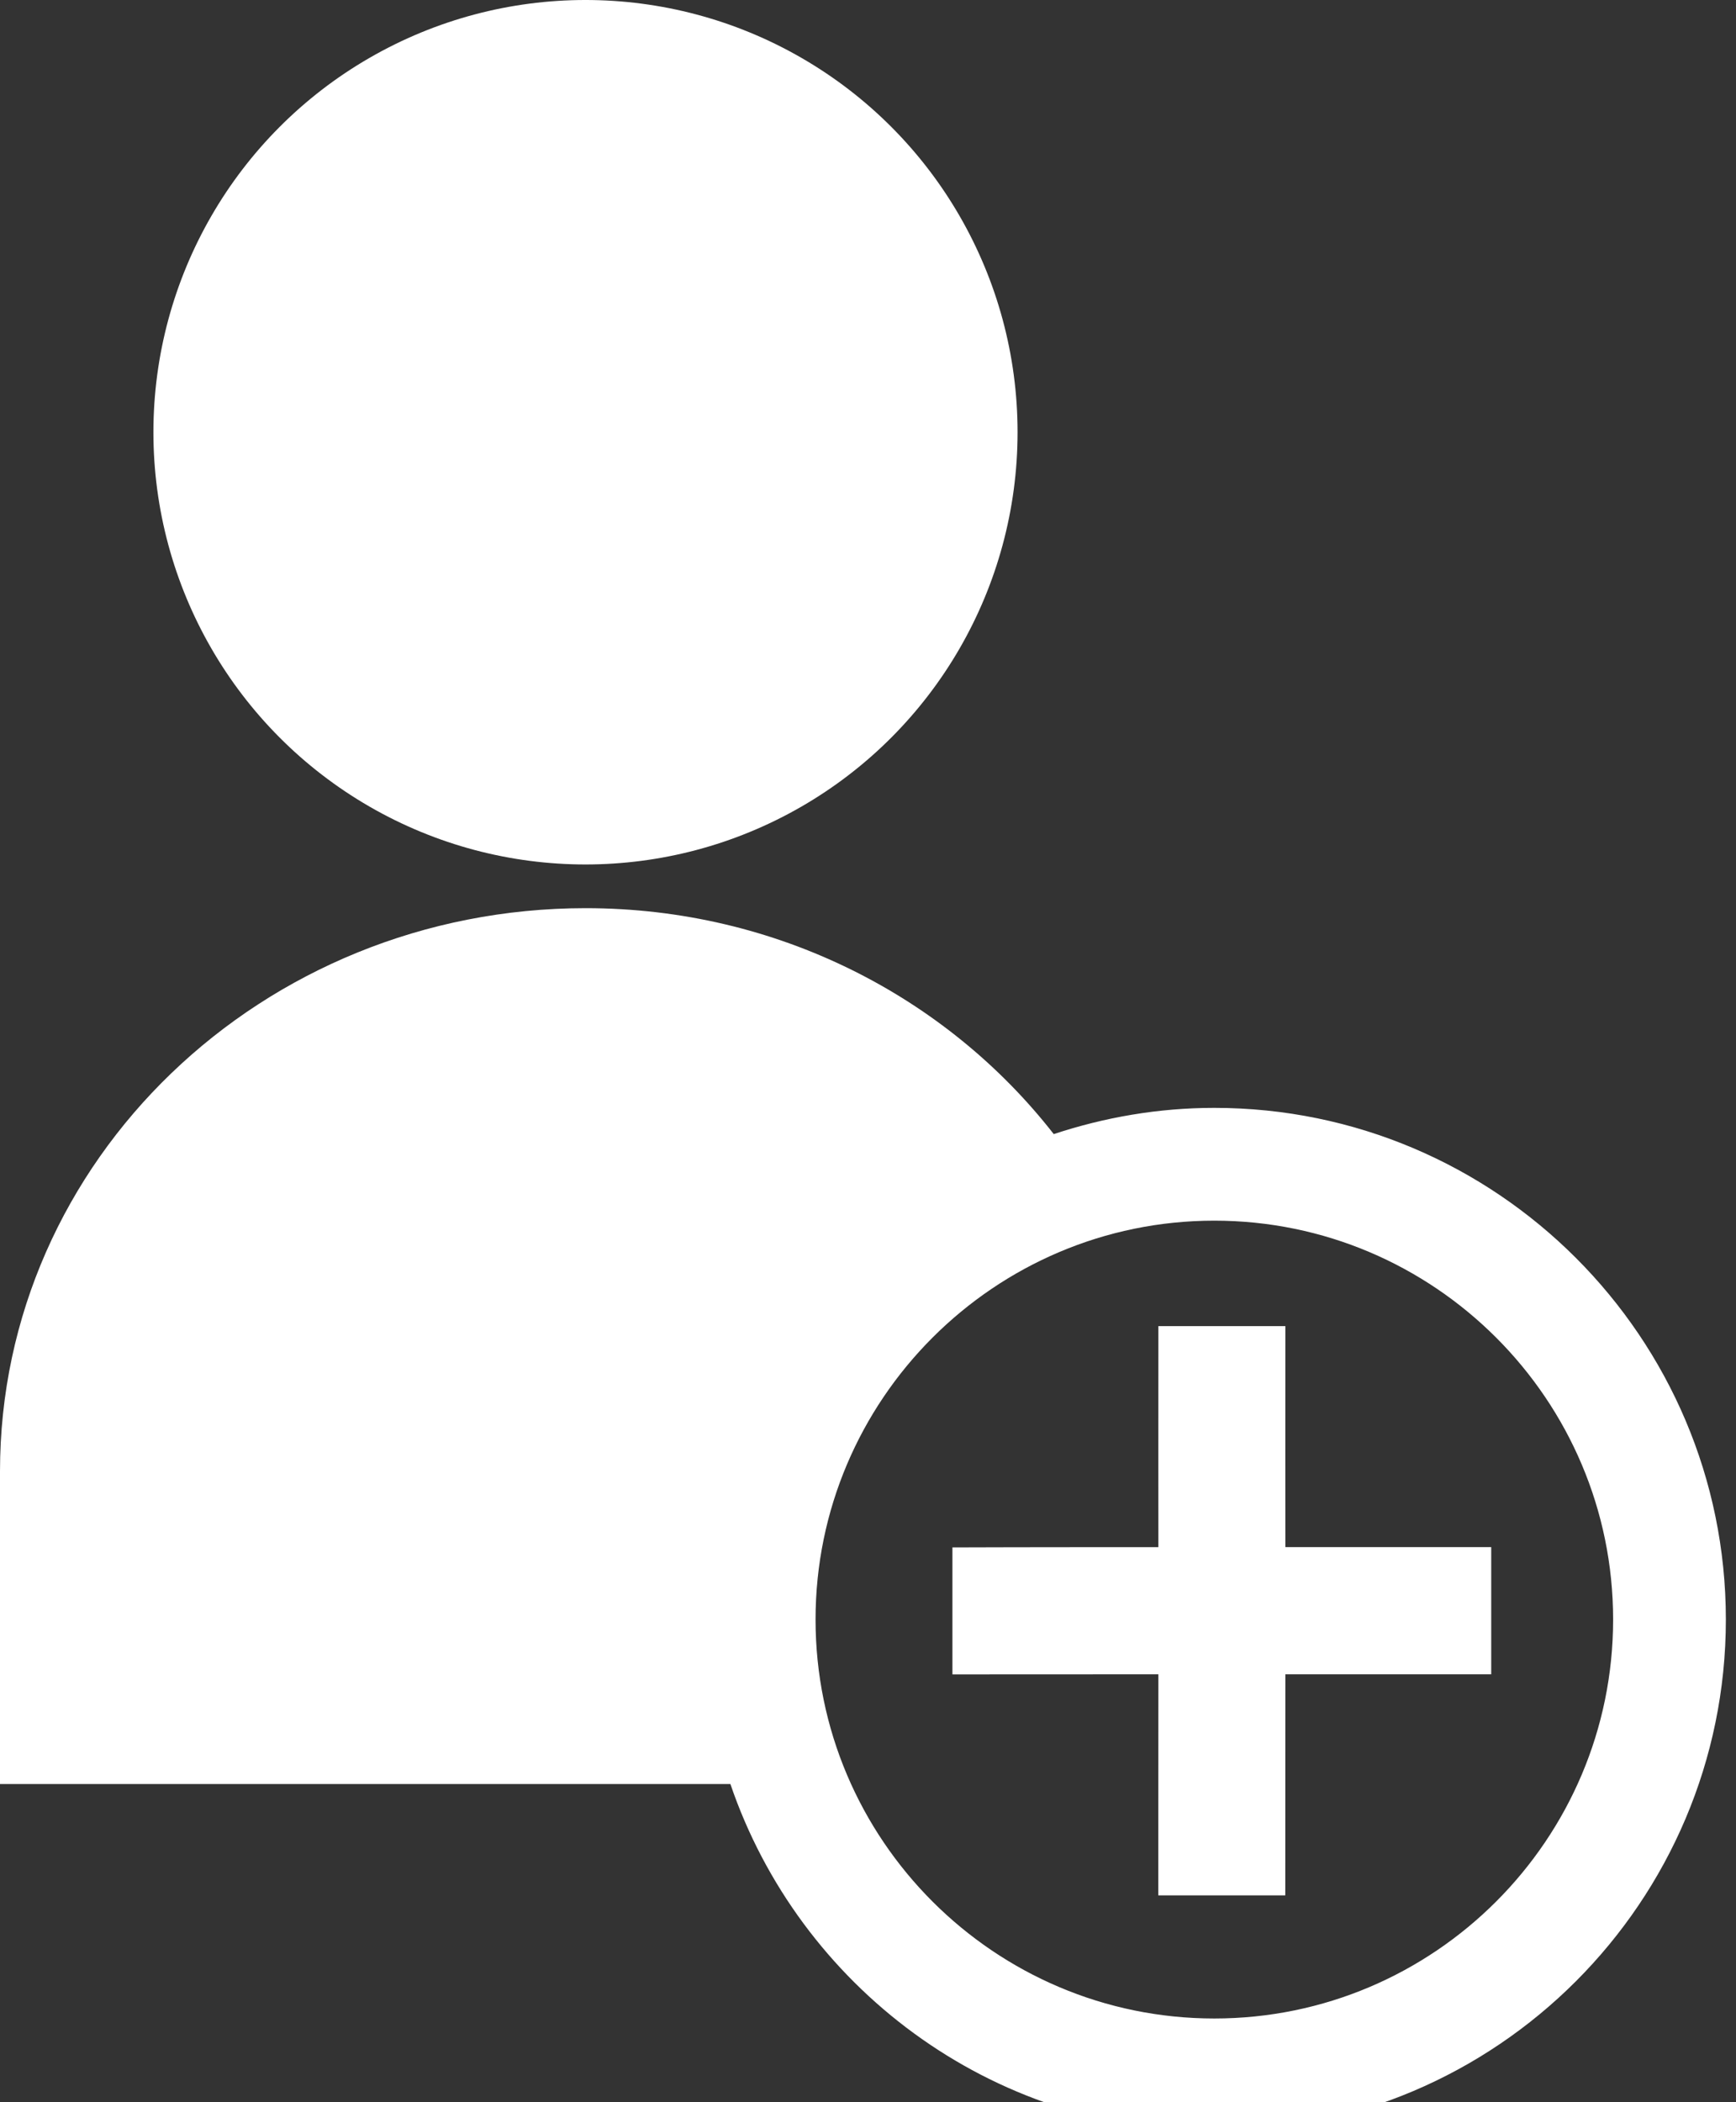 <?xml version="1.0" encoding="utf-8"?>
<!-- Generator: Adobe Illustrator 15.0.0, SVG Export Plug-In  -->
<!DOCTYPE svg PUBLIC "-//W3C//DTD SVG 1.1//EN" "http://www.w3.org/Graphics/SVG/1.1/DTD/svg11.dtd">
<svg version="1.1"
	 xmlns="http://www.w3.org/2000/svg" xmlns:xlink="http://www.w3.org/1999/xlink" xmlns:a="http://ns.adobe.com/AdobeSVGViewerExtensions/3.0/"
	 x="0px" y="0px" width="19px" height="23px" viewBox="0 0 19 23" enable-background="new 0 0 19 23" xml:space="preserve">
<rect x="0" y="0" width="19" height="23" fill="#333333" stroke="none"/>
<defs>
</defs>
<circle fill="#FFFFFF" cx="6.408" cy="4.729" r="4.729"/>
<path fill="#FFFFFF" d="M13.29,12.121c-0.614,0-1.203,0.104-1.757,0.287c-1.17-1.499-3.026-2.472-5.125-2.472
	C2.868,9.938,0,12.693,0,16.098v3.421h7.994c0.752,2.206,2.84,3.8,5.296,3.8c3.088,0,5.599-2.512,5.599-5.6
	C18.889,14.632,16.378,12.121,13.29,12.121z M8.926,17.719c0-2.405,1.958-4.364,4.364-4.364c2.408,0,4.365,1.959,4.365,4.364
	c0,2.407-1.958,4.365-4.365,4.365C10.884,22.084,8.926,20.126,8.926,17.719z"/>
<path fill="#FFFFFF" d="M14.068,14.509h-1.39c-0.001,0.666,0,2.418,0,2.418s-1.508,0-2.254,0.003v1.389
	c0.746-0.001,2.254-0.001,2.254-0.001s0,1.75-0.001,2.419h1.39c0.001-0.669,0.001-2.419,0.001-2.419s1.508,0,2.253,0v-1.391
	c-0.745,0-2.253,0-2.253,0S14.067,15.175,14.068,14.509z"/>
</svg>

